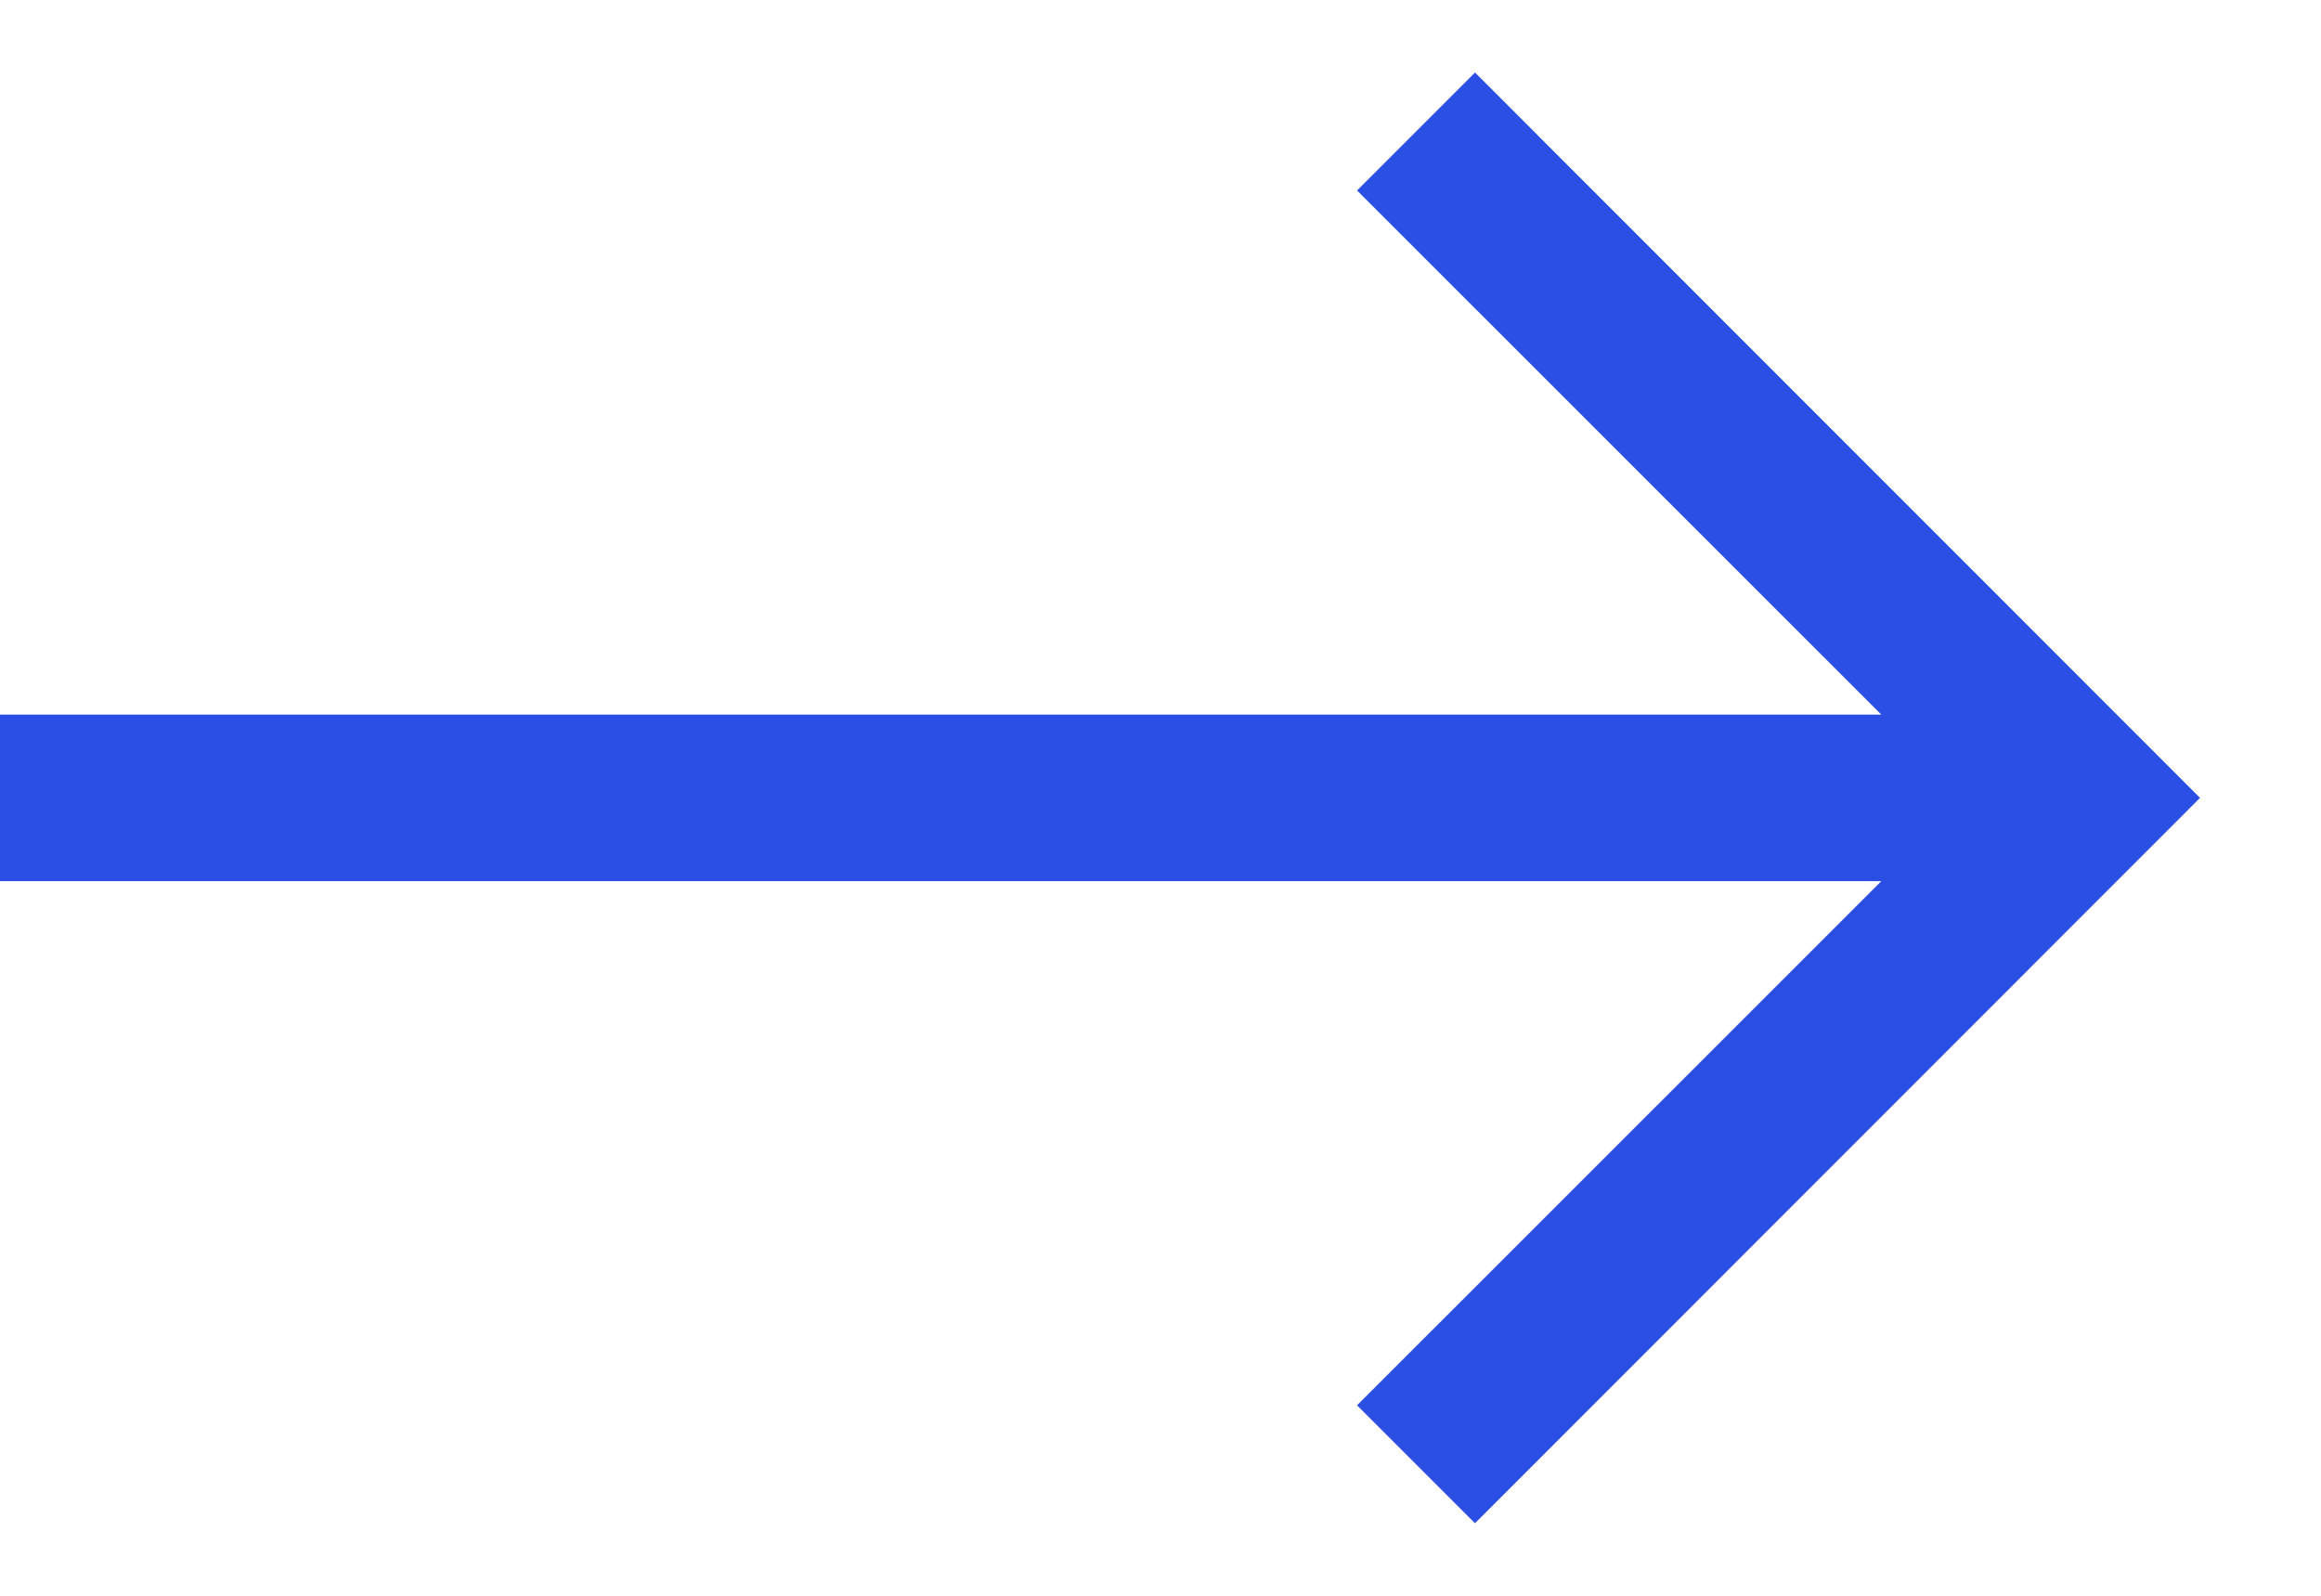 <svg width="16" height="11" viewBox="0 0 16 11" fill="none" xmlns="http://www.w3.org/2000/svg">
<path id="Vector" fill-rule="evenodd" clip-rule="evenodd" d="M10.168 0.5L15.166 5.5L10.168 10.5L9.355 9.687L12.969 6.074H0V4.926H12.969L9.355 1.313L10.168 0.5Z" fill="#2B4EE5"/>
</svg>
